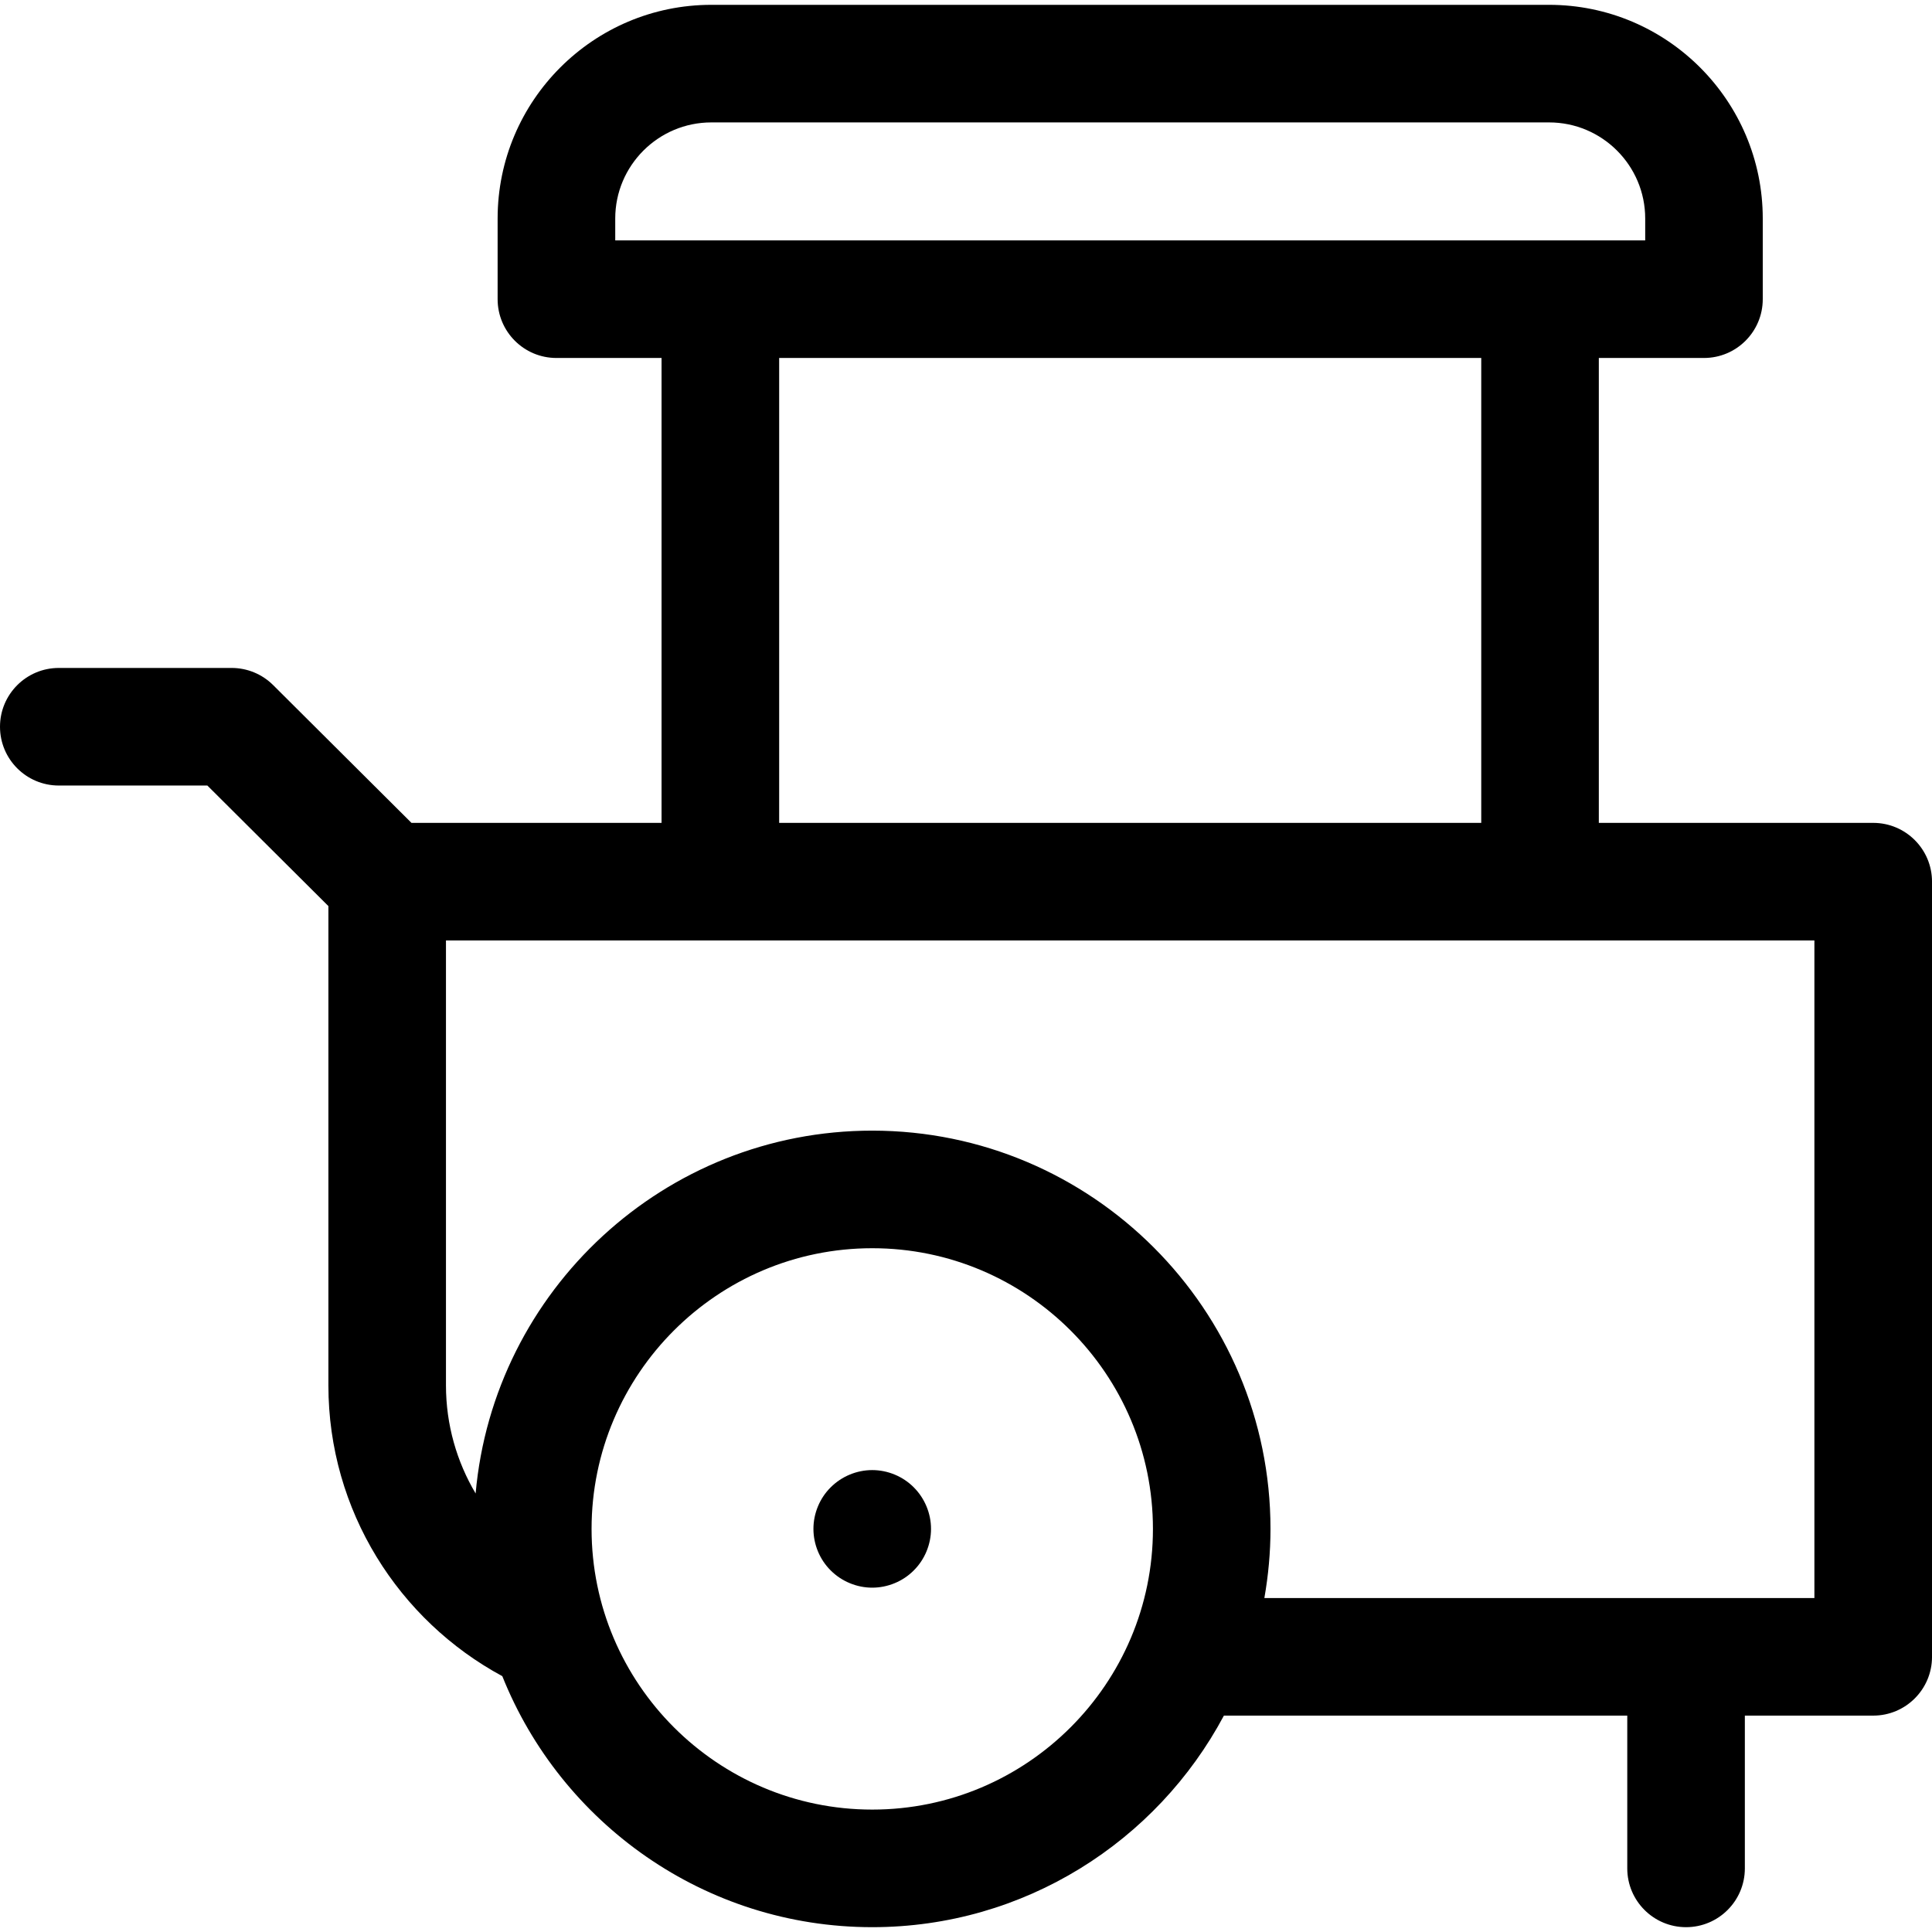 <?xml version='1.0' encoding='iso-8859-1'?>
<!DOCTYPE svg PUBLIC '-//W3C//DTD SVG 1.1//EN' 'http://www.w3.org/Graphics/SVG/1.1/DTD/svg11.dtd'>
<svg version="1.1" xmlns="http://www.w3.org/2000/svg" viewBox="0 0 197.17 197.17" xmlns:xlink="http://www.w3.org/1999/xlink" enable-background="new 0 0 197.17 197.17">
  <g>
    <path d="m191.17,83.978h-28.002v-47.445h10.73c3.313,0 6-2.687 6-6v-8.233c0-12.024-9.782-21.807-21.807-21.807h-85.499c-12.024,0-21.807,9.782-21.807,21.807v8.233c0,3.313 2.687,6 6,6h10.73v47.444h-25.523l-14.117-14.061c-1.125-1.12-2.647-1.749-4.234-1.749h-17.641c-3.313,0-6,2.687-6,6s2.687,6 6,6h12.718 2.443l2.199,2.19 10.154,10.113v48.907c0,12.816 7.191,23.983 17.749,29.683 5.989,14.992 20.649,25.617 37.753,25.617 15.529,0 29.047-8.758 35.888-21.591h41.166v15.591c0,3.313 2.687,6 6,6s6-2.687 6-6v-15.591h13.101c3.313,0 6-2.687 6-6v-79.108c-0.001-3.314-2.688-6-6.001-6zm-6,79.108h-56.135c0.403-2.293 0.625-4.647 0.625-7.054 0-22.411-18.233-40.645-40.645-40.645-21.192,0-38.638,16.306-40.475,37.029-1.92-3.237-3.027-7.01-3.027-11.039v-45.399h28.002 83.651 28.002v67.108zm-124.797-7.054c-7.10543e-15-15.795 12.85-28.645 28.645-28.645 15.795,0 28.645,12.85 28.645,28.645s-12.85,28.645-28.645,28.645c-15.795-2.84217e-14-28.645-12.85-28.645-28.645zm2.415-133.732c0-5.407 4.399-9.807 9.807-9.807h85.499c5.407,0 9.807,4.399 9.807,9.807v2.233h-105.113v-2.233zm16.73,14.233h71.651v47.444h-71.651v-47.444z"/>
    <path d="m89.015,162.029c1.58,0 3.13-0.64 4.24-1.76 1.12-1.109 1.76-2.66 1.76-4.24 0-1.579-0.64-3.119-1.76-4.239-1.11-1.12-2.66-1.761-4.24-1.761-1.58,0-3.12,0.641-4.24,1.761-1.12,1.109-1.76,2.66-1.76,4.239 0,1.58 0.64,3.131 1.76,4.24 1.12,1.121 2.66,1.76 4.24,1.76z"/>
  </g>
</svg>
